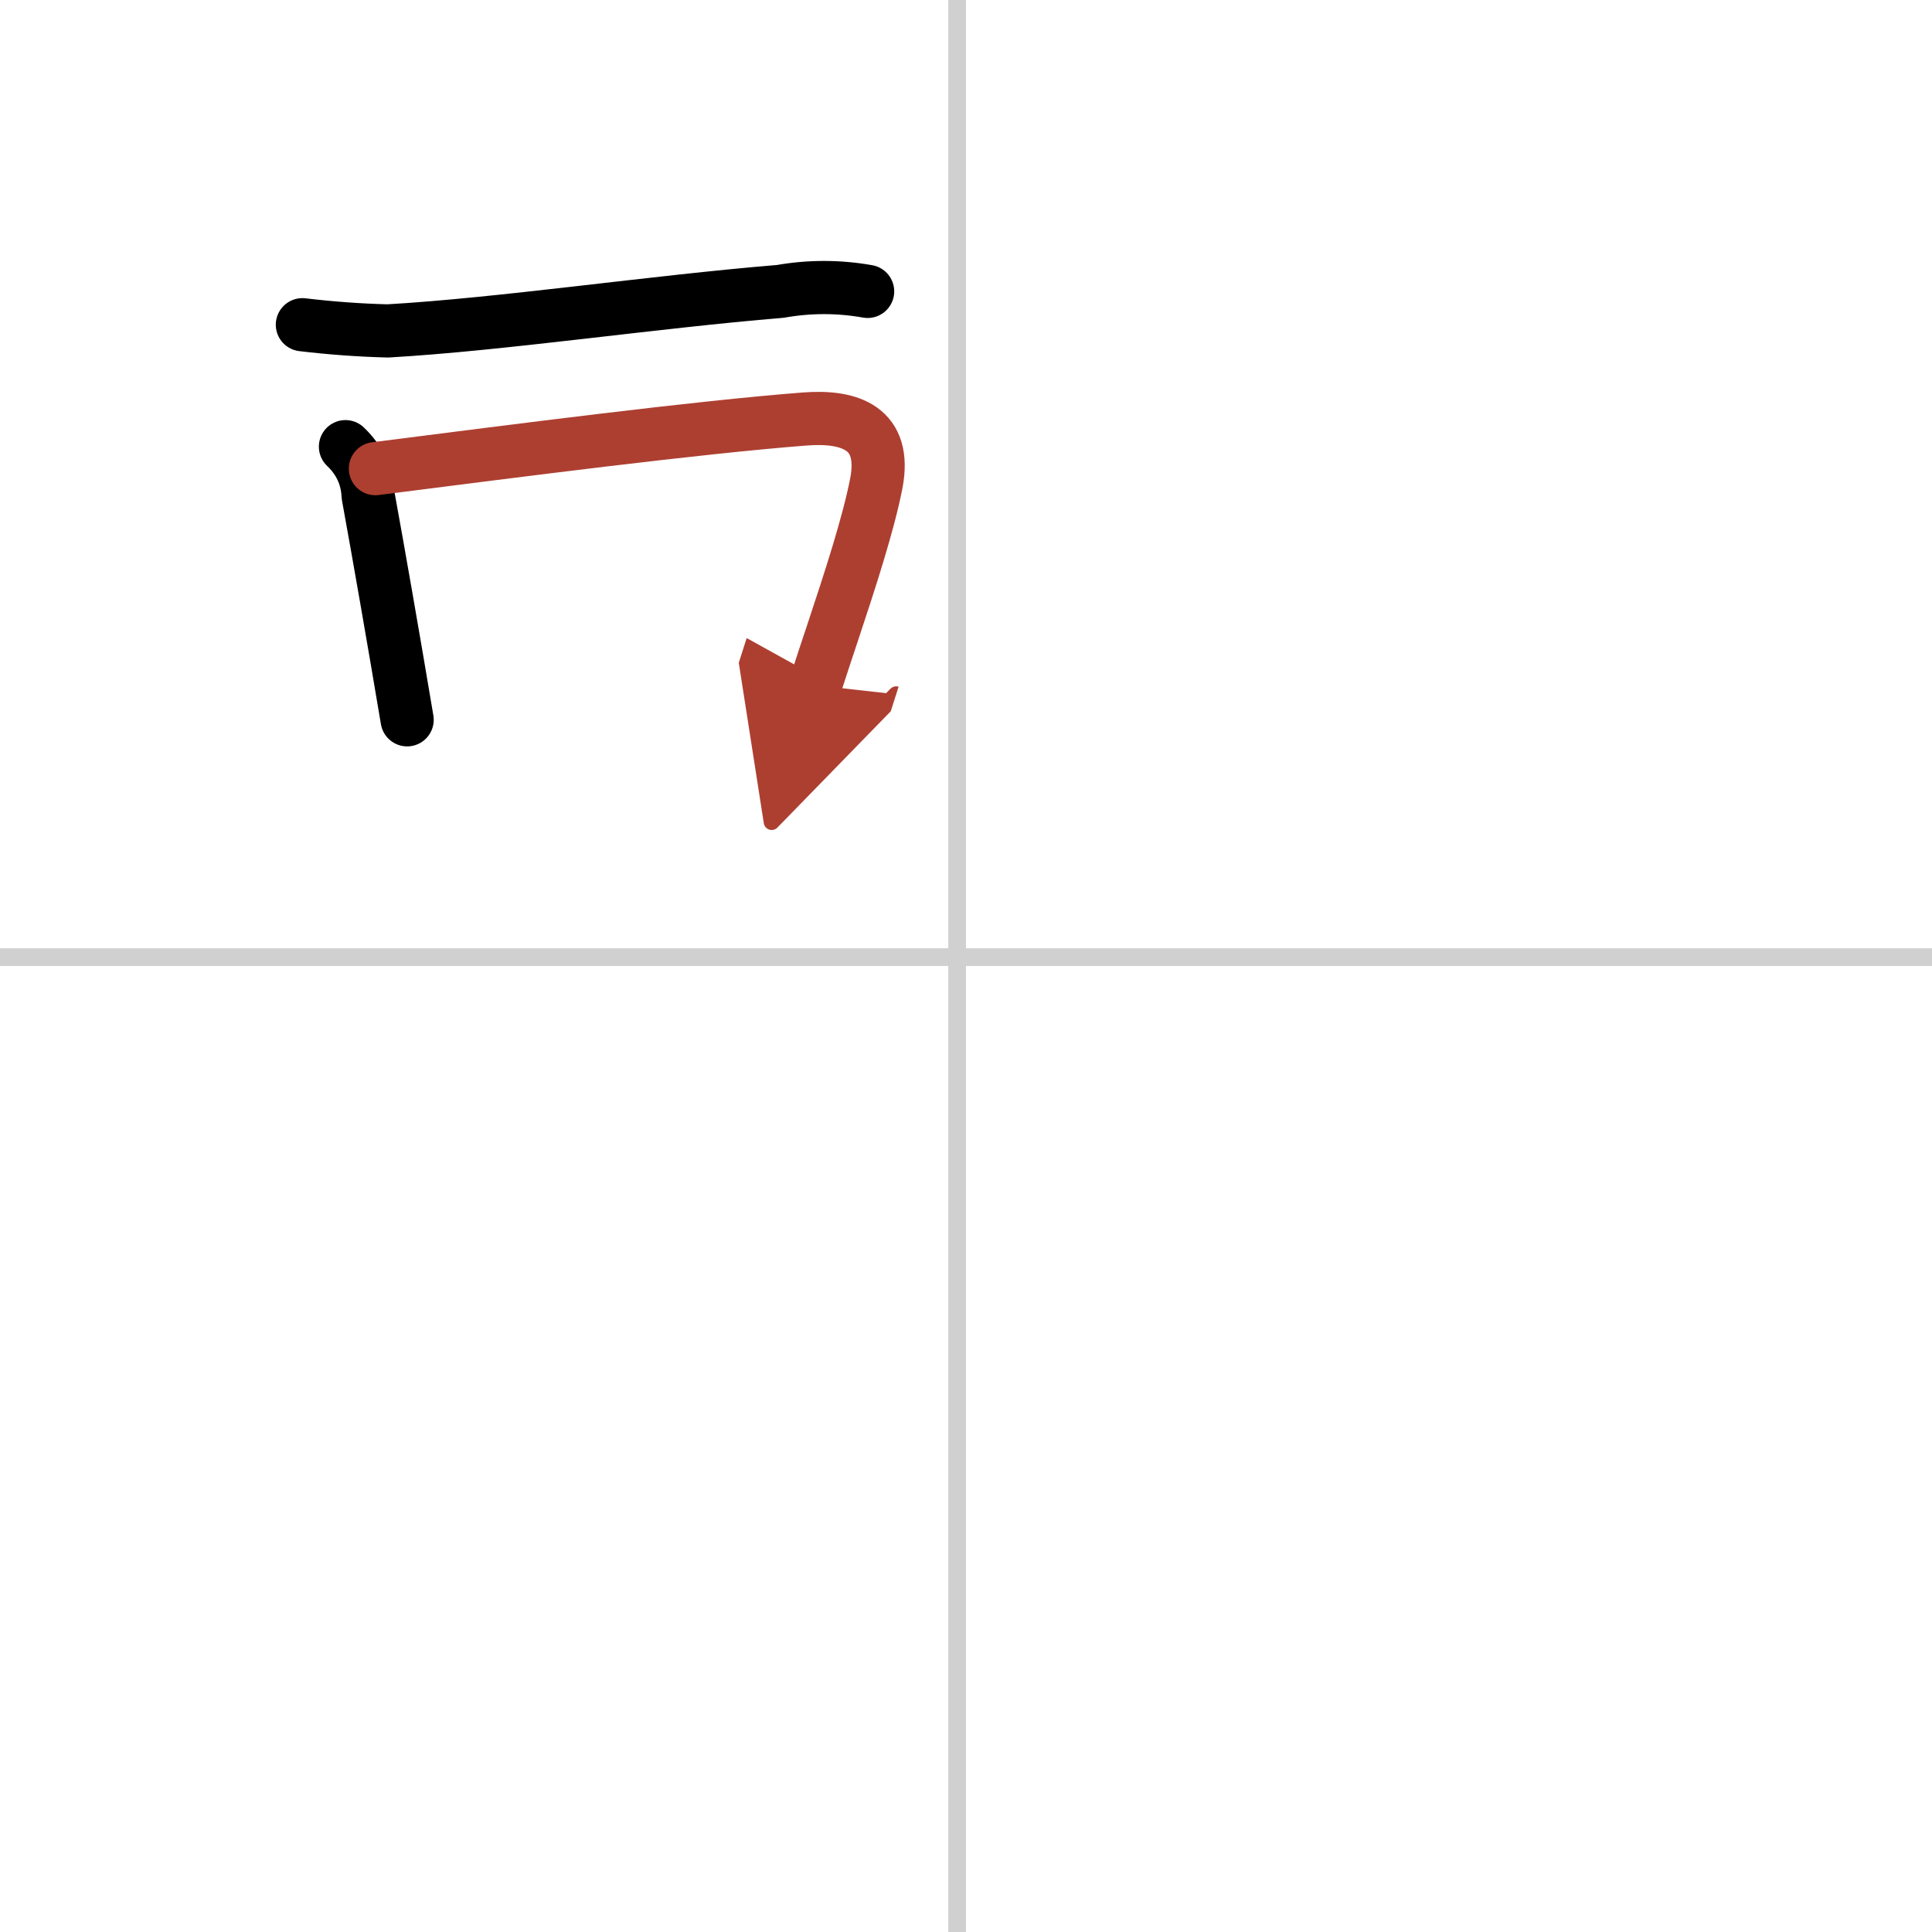 <svg width="400" height="400" viewBox="0 0 109 109" xmlns="http://www.w3.org/2000/svg"><defs><marker id="a" markerWidth="4" orient="auto" refX="1" refY="5" viewBox="0 0 10 10"><polyline points="0 0 10 5 0 10 1 5" fill="#ad3f31" stroke="#ad3f31"/></marker></defs><g fill="none" stroke="#000" stroke-linecap="round" stroke-linejoin="round" stroke-width="3"><rect width="100%" height="100%" fill="#fff" stroke="#fff"/><line x1="54" x2="54" y2="109" stroke="#d0d0d0" stroke-width="1"/><line x2="109" y1="54" y2="54" stroke="#d0d0d0" stroke-width="1"/><path d="m17.06 18.32c1.6 0.19 3.21 0.31 4.82 0.35 6.44-0.37 14.96-1.64 22.14-2.23 1.65-0.29 3.29-0.29 4.93 0"/><path d="m19.49 25.2c0.81 0.77 1.23 1.7 1.28 2.77 0.58 3.18 1.46 8.22 2.2 12.64"/><path d="m21.18 26.44c8.32-1.06 18.06-2.32 24.21-2.8 2.56-0.2 4.65 0.5 4.05 3.63-0.45 2.3-1.47 5.43-2.48 8.47-0.33 0.99-0.66 1.98-0.96 2.92" marker-end="url(#a)" stroke="#ad3f31"/></g></svg>
